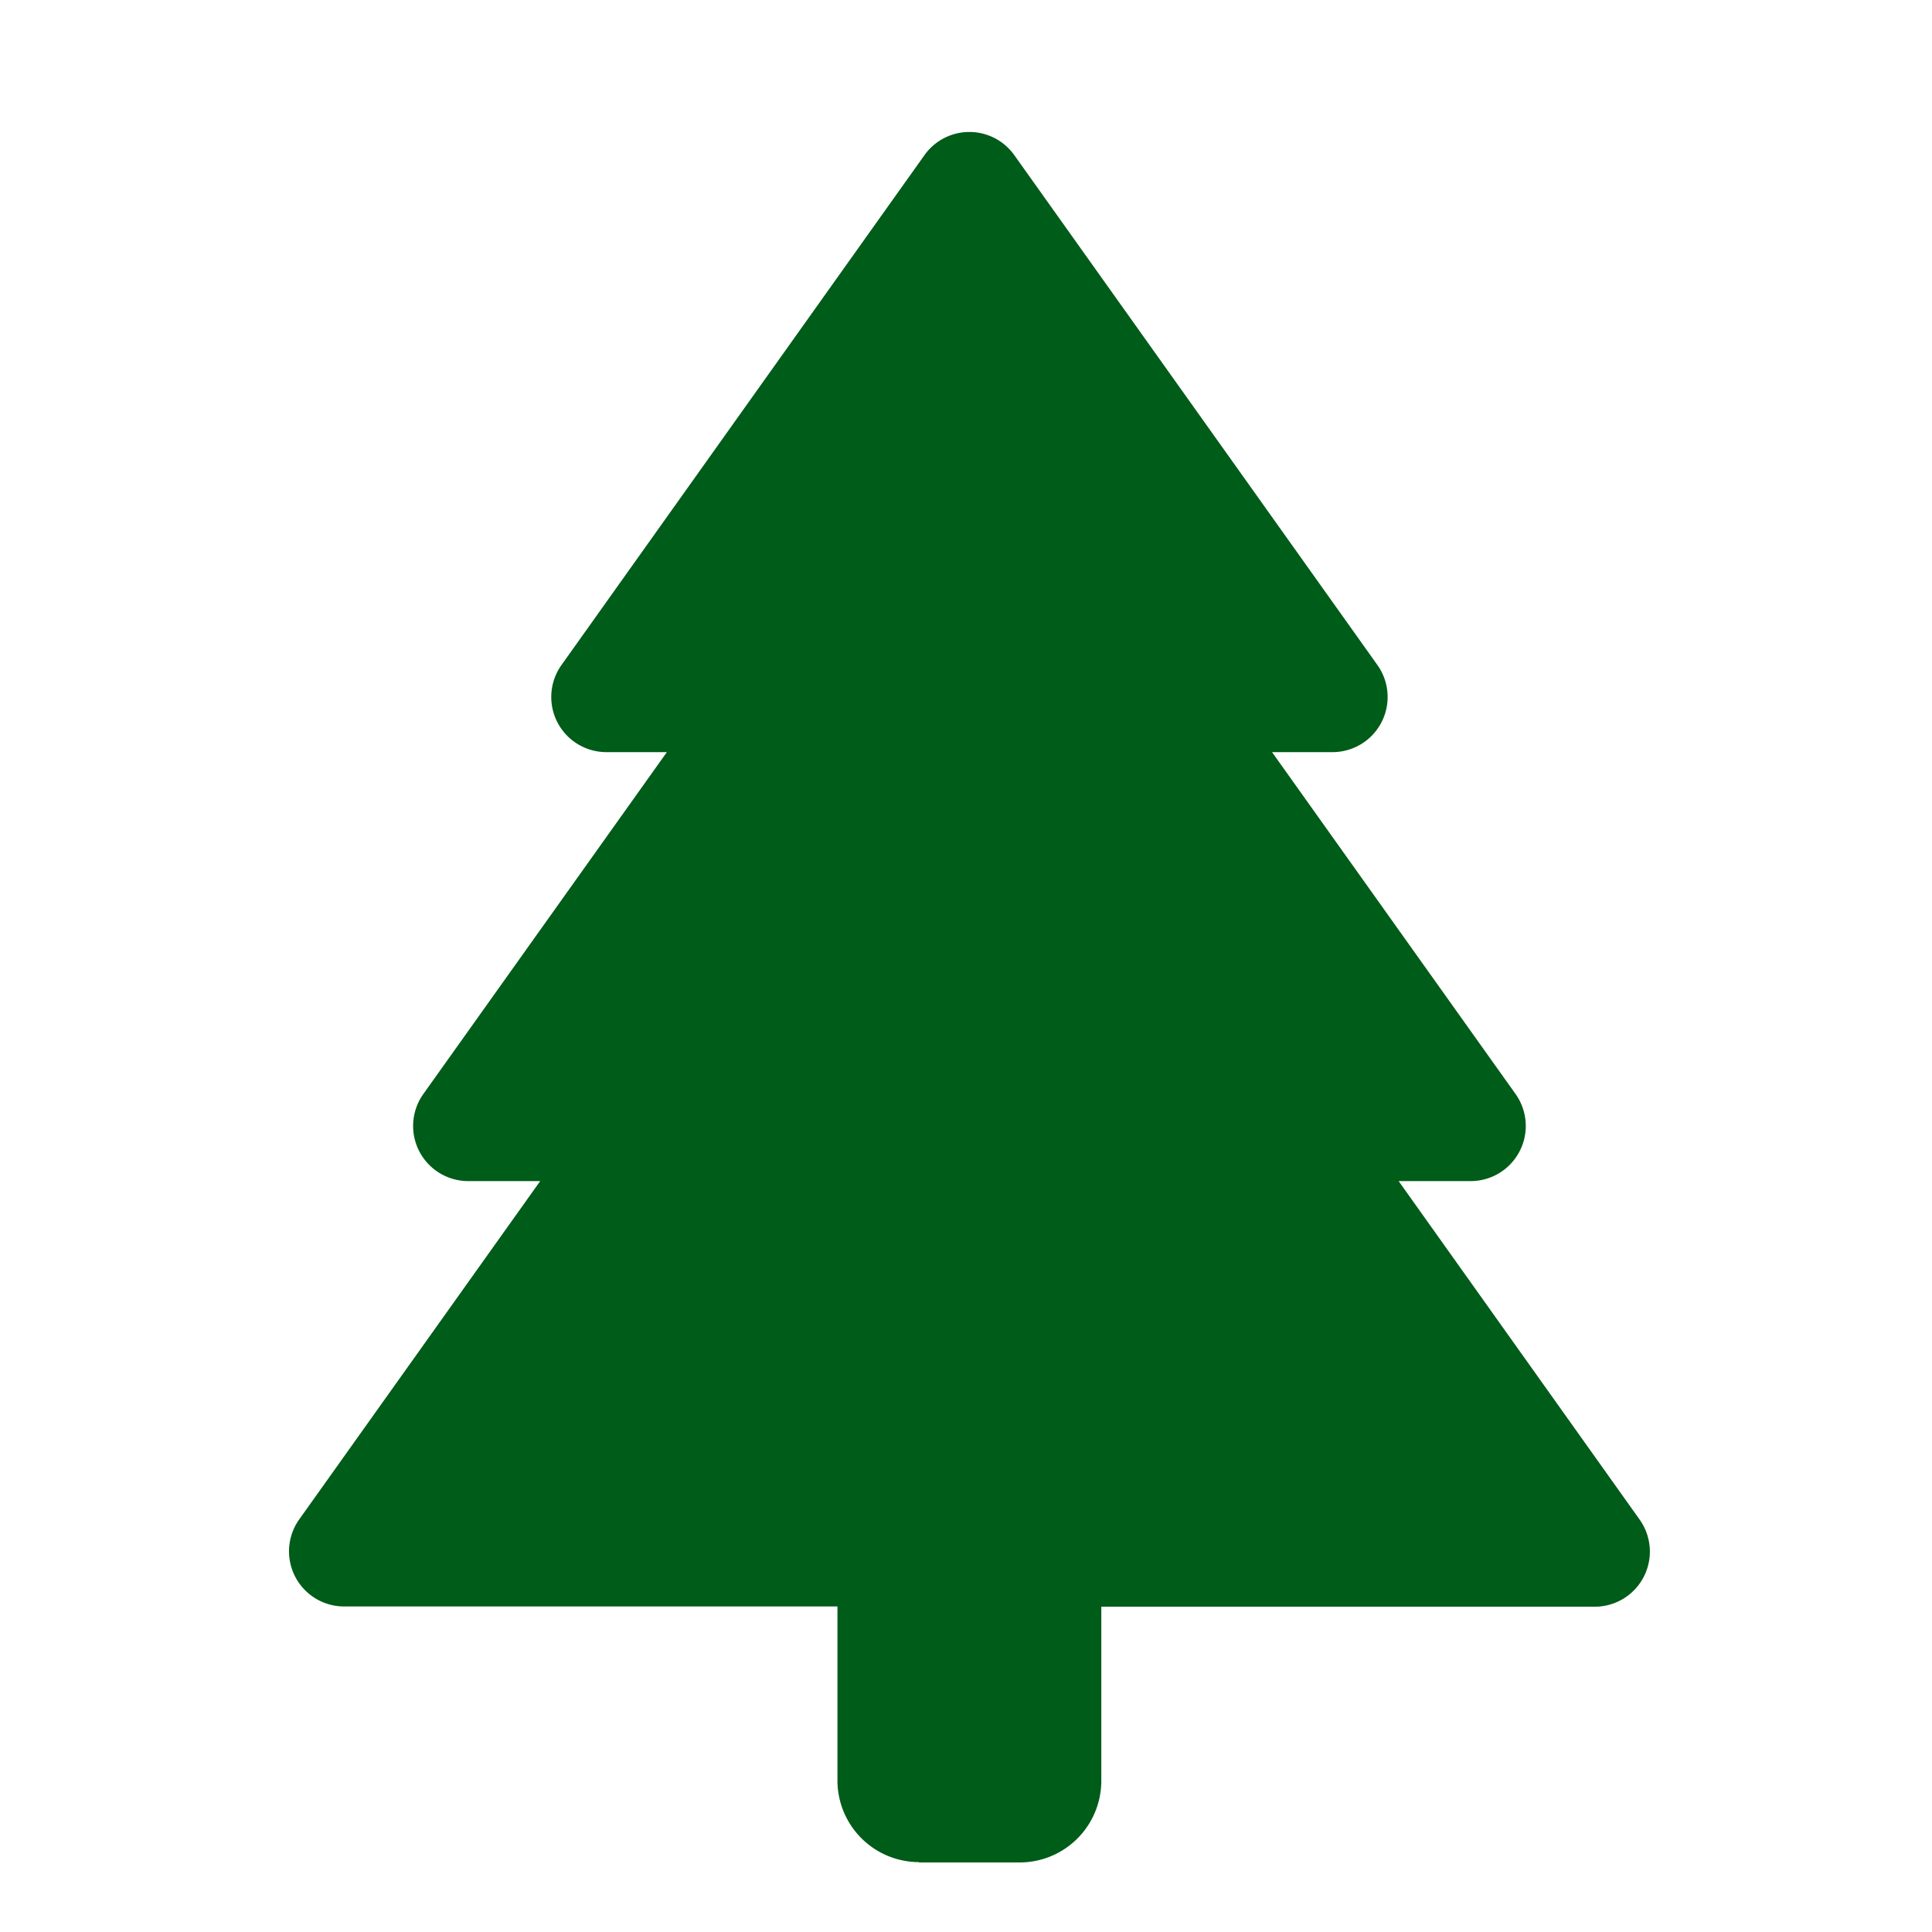 <svg xmlns="http://www.w3.org/2000/svg" xmlns:xlink="http://www.w3.org/1999/xlink" width="30" height="30" viewBox="0 0 30 30"><defs><clipPath id="a"><rect width="30" height="29" transform="translate(-0.052)" fill="none"/></clipPath><clipPath id="c"><rect width="30" height="30"/></clipPath></defs><g id="b" clip-path="url(#c)"><g transform="translate(0.052 1)" clip-path="url(#a)"><path d="M9.782,26.871h1.564A1.268,1.268,0,0,0,12.613,25.6V22.9h7.659a.856.856,0,0,0,.7-1.353L17.23,16.291h1.115a.856.856,0,0,0,.7-1.353L15.264,9.63H16.2a.856.856,0,0,0,.7-1.353L11.262.36a.856.856,0,0,0-1.395,0L4.231,8.277a.856.856,0,0,0,.7,1.353h.936L2.086,14.938a.856.856,0,0,0,.7,1.353H3.9L.159,21.543a.856.856,0,0,0,.7,1.353H8.516V25.6a1.268,1.268,0,0,0,1.266,1.266" transform="translate(4.436 1.049)" fill="#005c19"/></g></g></svg>